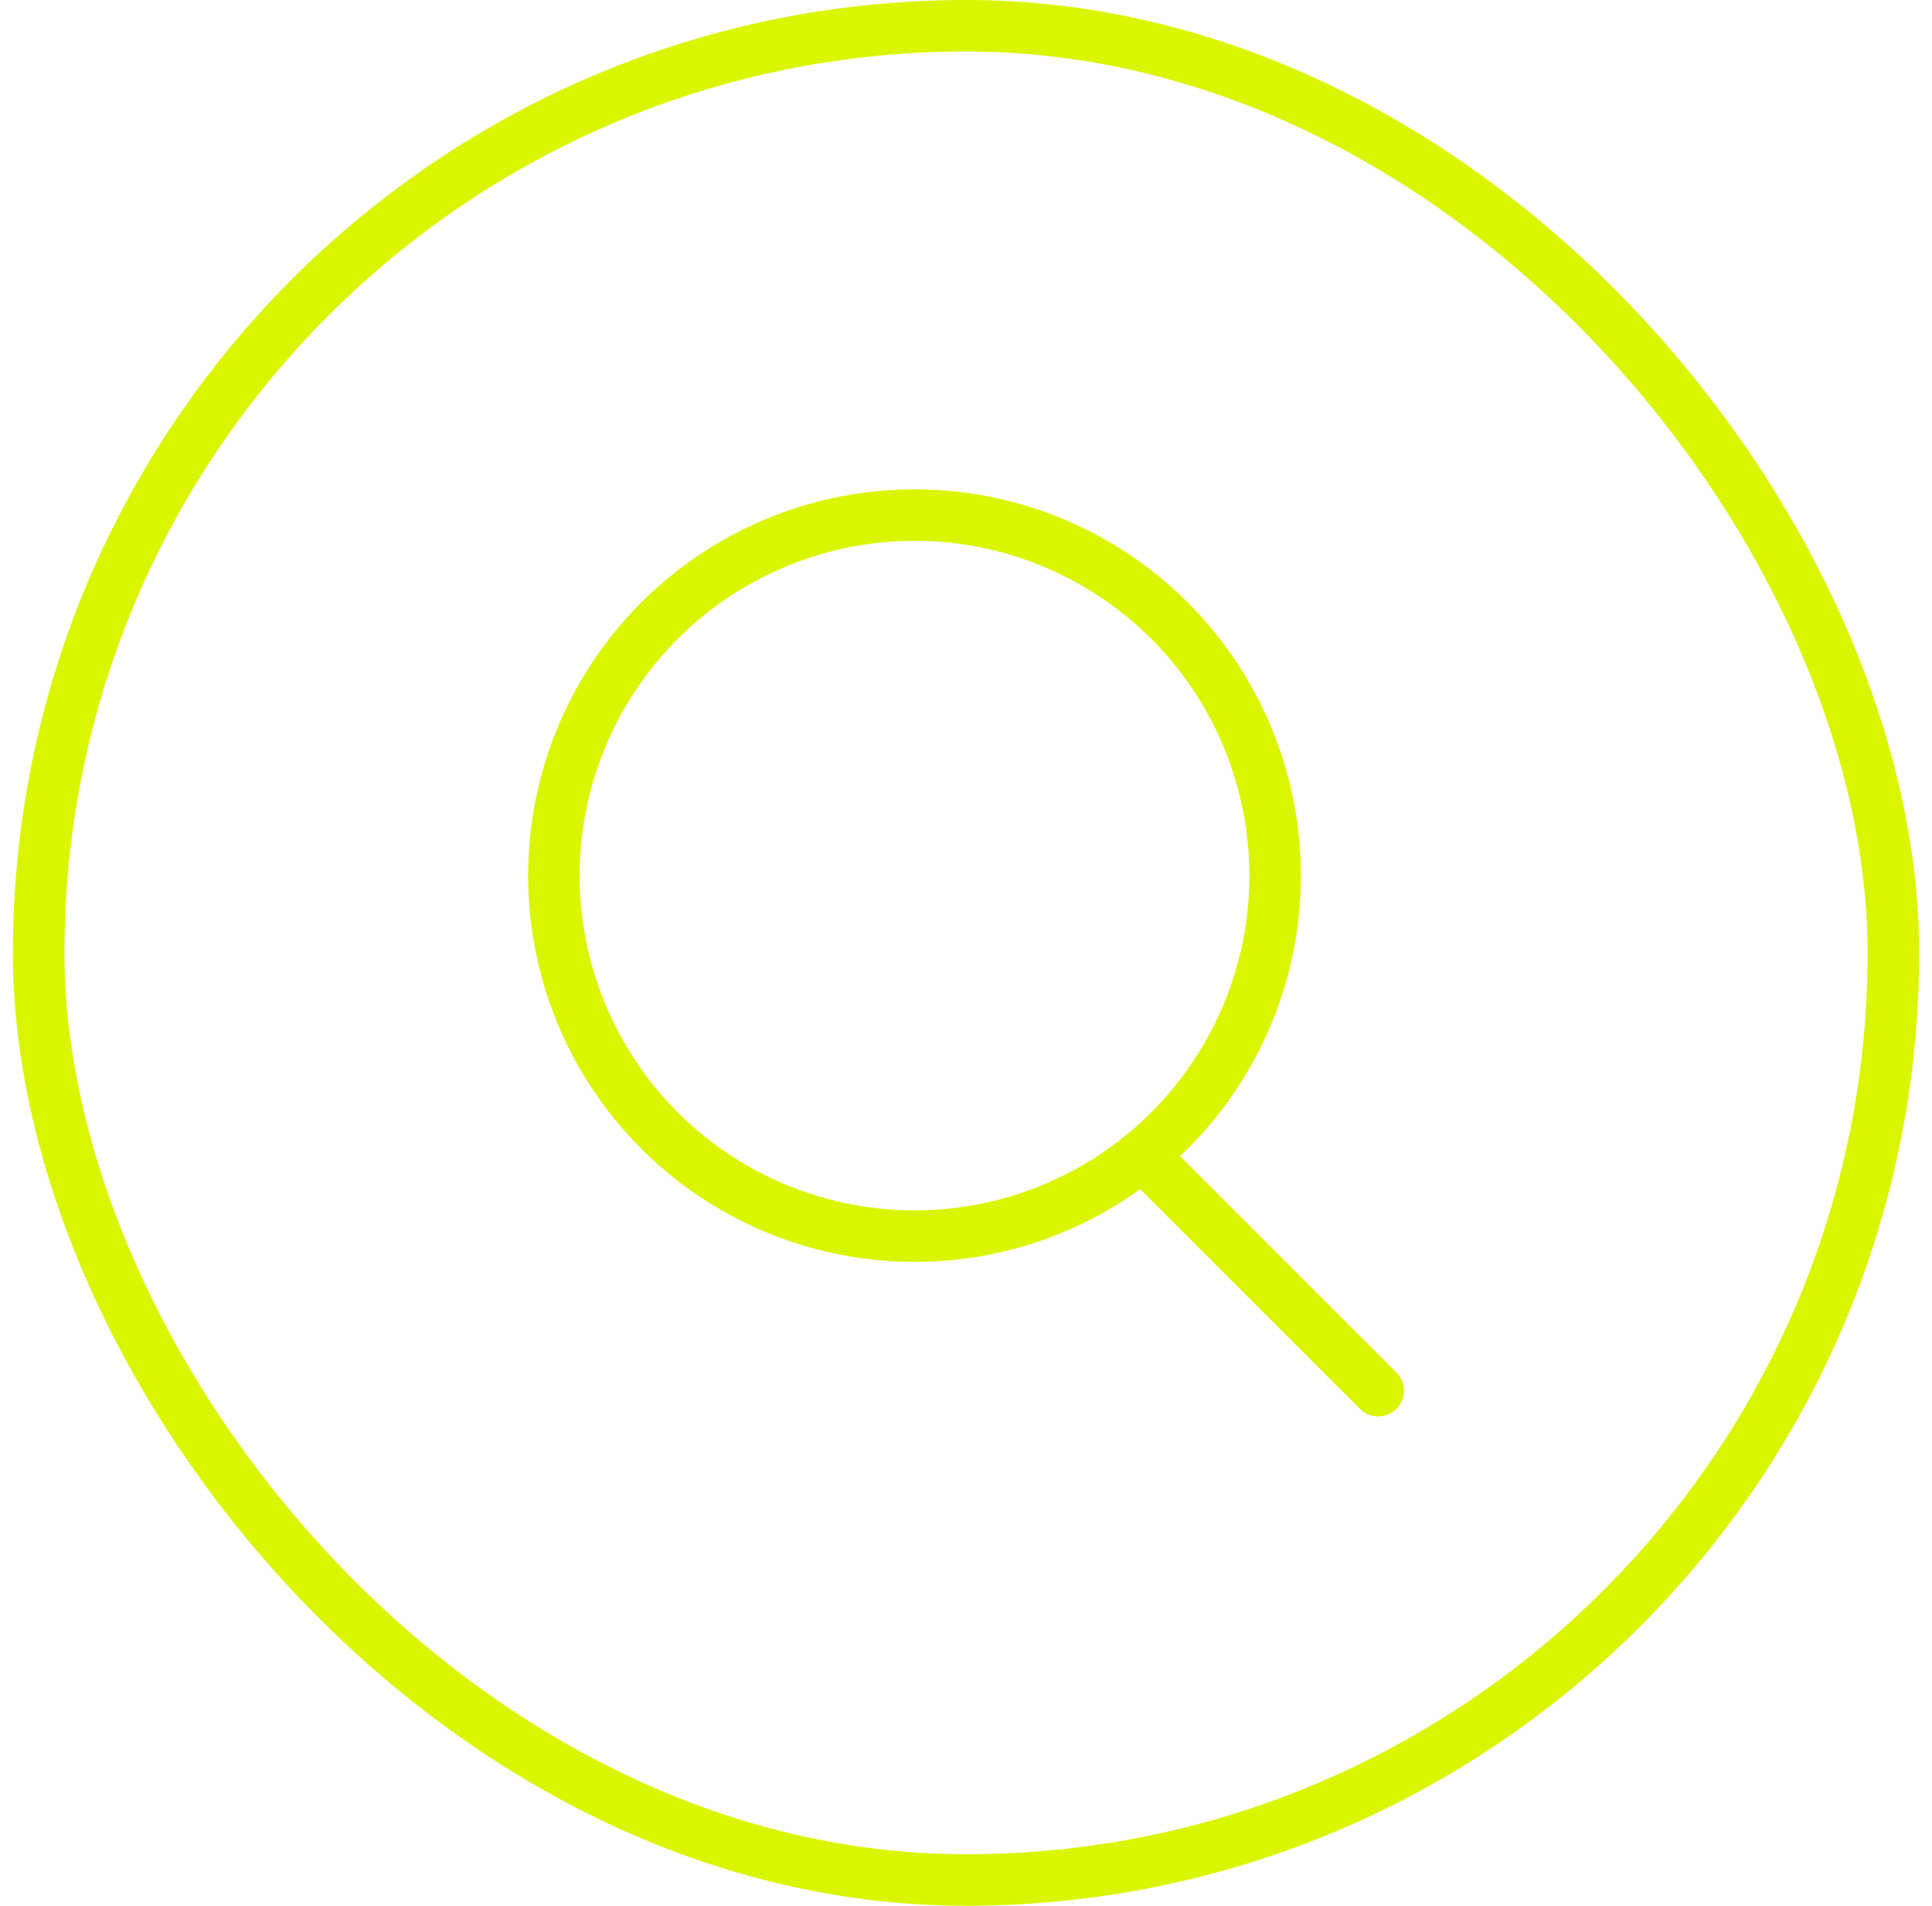 <svg width="75" height="74" viewBox="0 0 75 74" fill="none" xmlns="http://www.w3.org/2000/svg">
<rect x="1.5" y="1" width="72" height="72" rx="36" stroke="#DBF500" stroke-width="2"/>
<circle cx="35.5" cy="34" r="14" stroke="#DBF500" stroke-width="2"/>
<path d="M45 45.5L53.5 54" stroke="#DBF500" stroke-width="2" stroke-linecap="round"/>
</svg>
